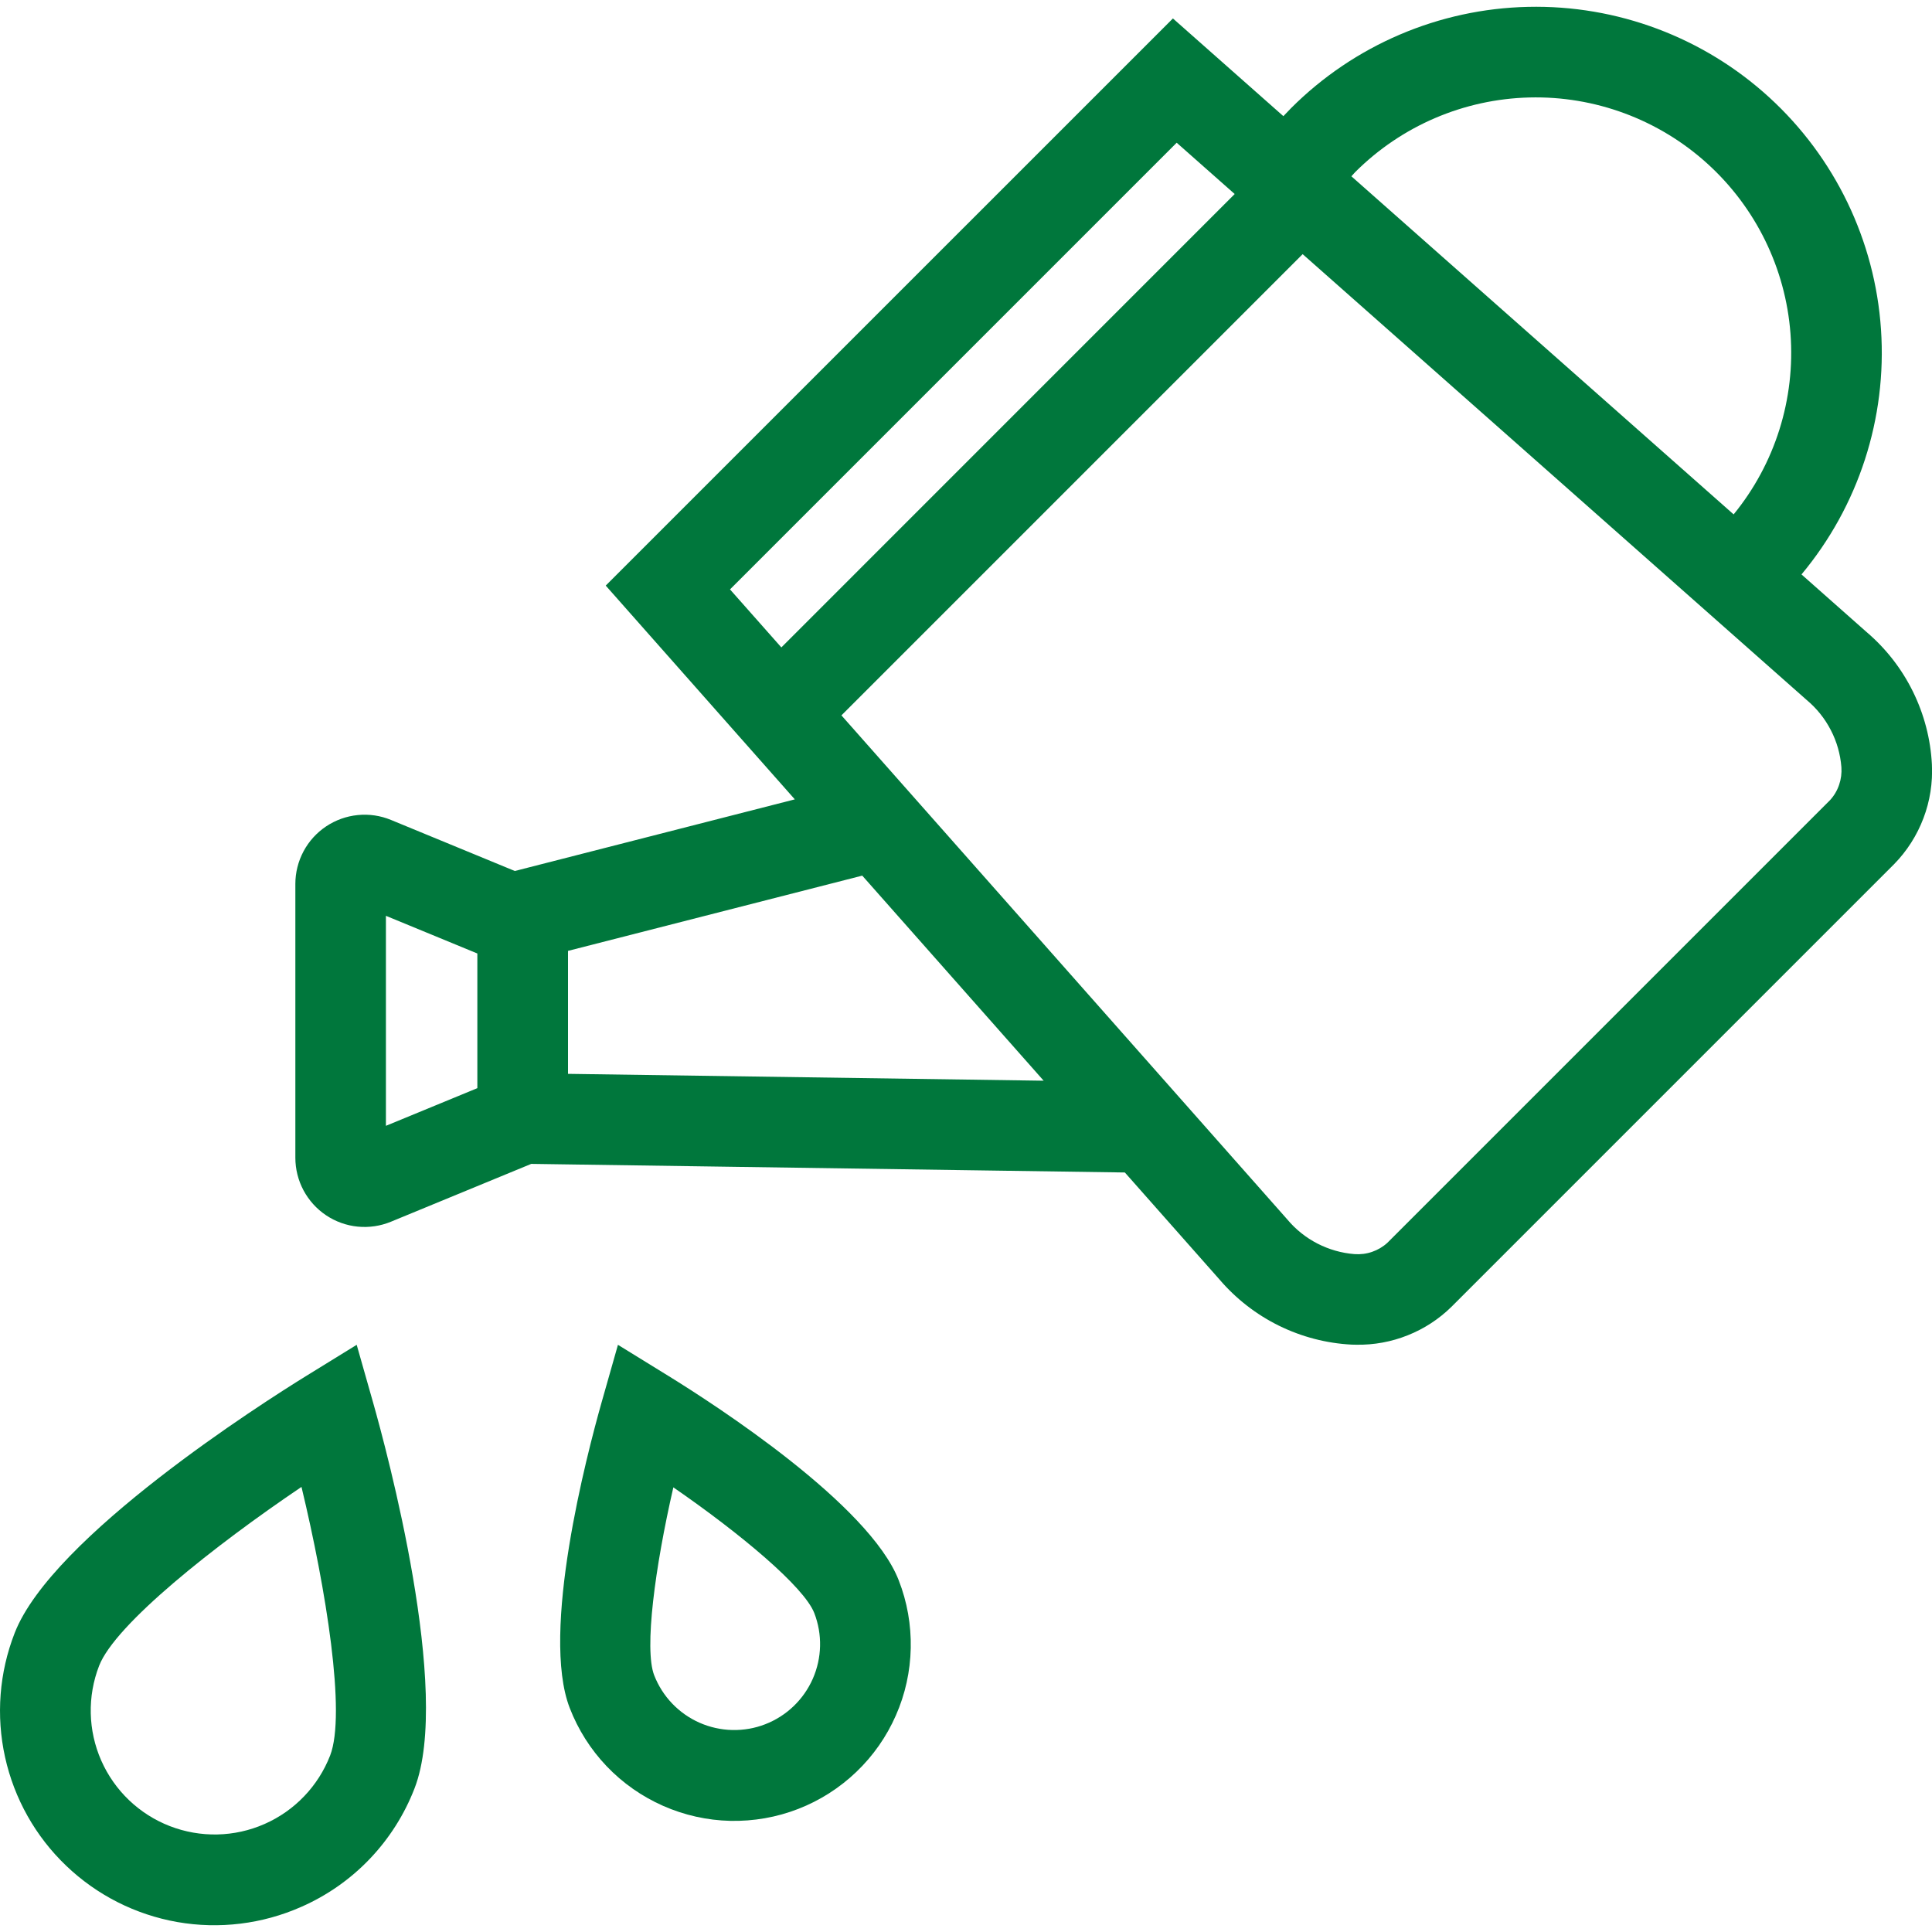 <svg width="40" height="40" viewBox="0 0 40 40" fill="none" xmlns="http://www.w3.org/2000/svg">
<g clip-path="url(#clip0_340_13453)">
<path d="M38.648 13.088L37.298 11.893C38.479 10.477 39.069 8.66 38.944 6.82C38.82 4.98 37.99 3.259 36.629 2.015C35.268 0.771 33.479 0.1 31.635 0.142C29.792 0.183 28.035 0.934 26.731 2.238C26.677 2.293 26.624 2.349 26.571 2.405L24.284 0.382L12.541 12.124L16.456 16.55L10.659 18.033L8.095 16.976C7.877 16.886 7.641 16.851 7.406 16.875C7.172 16.898 6.947 16.979 6.751 17.11C6.555 17.241 6.395 17.418 6.284 17.626C6.173 17.834 6.115 18.066 6.115 18.301V23.969C6.115 24.205 6.173 24.437 6.284 24.645C6.395 24.852 6.555 25.03 6.751 25.161C6.947 25.292 7.172 25.373 7.406 25.396C7.641 25.419 7.877 25.384 8.095 25.294L10.999 24.097L23.289 24.275L25.247 26.489C25.588 26.888 26.007 27.214 26.477 27.446C26.948 27.678 27.461 27.812 27.985 27.839C28.018 27.84 28.051 27.841 28.083 27.841C28.447 27.847 28.808 27.781 29.145 27.646C29.483 27.512 29.791 27.311 30.05 27.057L39.216 17.891C39.482 17.619 39.688 17.296 39.823 16.94C39.958 16.585 40.017 16.206 39.998 15.826C39.971 15.302 39.837 14.789 39.605 14.318C39.373 13.847 39.048 13.429 38.648 13.088ZM28.057 3.564C29.017 2.605 30.308 2.052 31.664 2.018C33.02 1.984 34.338 2.473 35.344 3.383C36.35 4.293 36.968 5.554 37.07 6.907C37.172 8.26 36.751 9.6 35.893 10.65L27.979 3.65C28.006 3.622 28.03 3.592 28.057 3.564ZM24.362 2.955L25.563 4.017L16.177 13.404L15.114 12.203L24.362 2.955ZM7.99 23.309V18.961L9.883 19.741L9.883 20.181V22.529L7.99 23.309ZM11.76 22.233V19.687L17.852 18.129L21.608 22.375L11.76 22.233ZM37.89 16.565L28.724 25.731C28.633 25.814 28.525 25.878 28.408 25.918C28.291 25.959 28.166 25.974 28.043 25.965C27.775 25.944 27.514 25.869 27.275 25.746C27.036 25.623 26.824 25.453 26.652 25.247L17.421 14.811L26.97 5.262L37.406 14.493C37.612 14.665 37.782 14.877 37.905 15.116C38.029 15.354 38.103 15.615 38.124 15.883C38.133 16.007 38.117 16.131 38.077 16.248C38.037 16.366 37.974 16.473 37.89 16.565Z" fill="#00773C"/>
<path d="M13.85 28.494L12.794 27.843L12.455 29.036C12.147 30.124 11.187 33.794 11.796 35.363C11.969 35.811 12.229 36.221 12.56 36.568C12.892 36.916 13.289 37.194 13.728 37.388C14.168 37.582 14.641 37.688 15.121 37.699C15.601 37.709 16.079 37.626 16.526 37.452C16.974 37.278 17.383 37.017 17.73 36.685C18.077 36.353 18.355 35.956 18.548 35.516C18.742 35.077 18.846 34.603 18.856 34.123C18.866 33.643 18.782 33.165 18.607 32.718C17.998 31.148 14.812 29.088 13.85 28.494ZM15.845 35.698C15.628 35.783 15.396 35.823 15.162 35.818C14.929 35.813 14.699 35.762 14.485 35.668C14.271 35.574 14.078 35.438 13.917 35.27C13.755 35.101 13.629 34.902 13.544 34.684C13.334 34.143 13.562 32.443 13.941 30.794C15.333 31.754 16.648 32.854 16.859 33.397C17.029 33.836 17.018 34.325 16.828 34.757C16.638 35.188 16.285 35.527 15.845 35.698Z" fill="#00773C"/>
<path d="M7.385 27.843L6.329 28.494C5.459 29.032 1.079 31.814 0.304 33.809C-0.016 34.628 -0.085 35.523 0.105 36.381C0.295 37.239 0.735 38.022 1.371 38.629C2.006 39.237 2.807 39.642 3.673 39.794C4.538 39.945 5.43 39.836 6.234 39.481C6.768 39.247 7.251 38.91 7.654 38.488C8.057 38.066 8.373 37.569 8.583 37.025C9.358 35.029 8.003 30.02 7.724 29.036L7.385 27.843ZM6.835 36.346C6.588 36.98 6.1 37.49 5.477 37.764C4.855 38.038 4.149 38.053 3.515 37.807C2.881 37.561 2.371 37.073 2.096 36.45C1.822 35.828 1.806 35.122 2.052 34.488C2.386 33.627 4.442 32 6.242 30.785C6.75 32.897 7.169 35.484 6.835 36.346Z" fill="#00773C"/>
</g>
<defs>
<clipPath id="clip0_340_13453">
<rect width="40" height="40" fill="white"/>
</clipPath>
</defs>
</svg>
